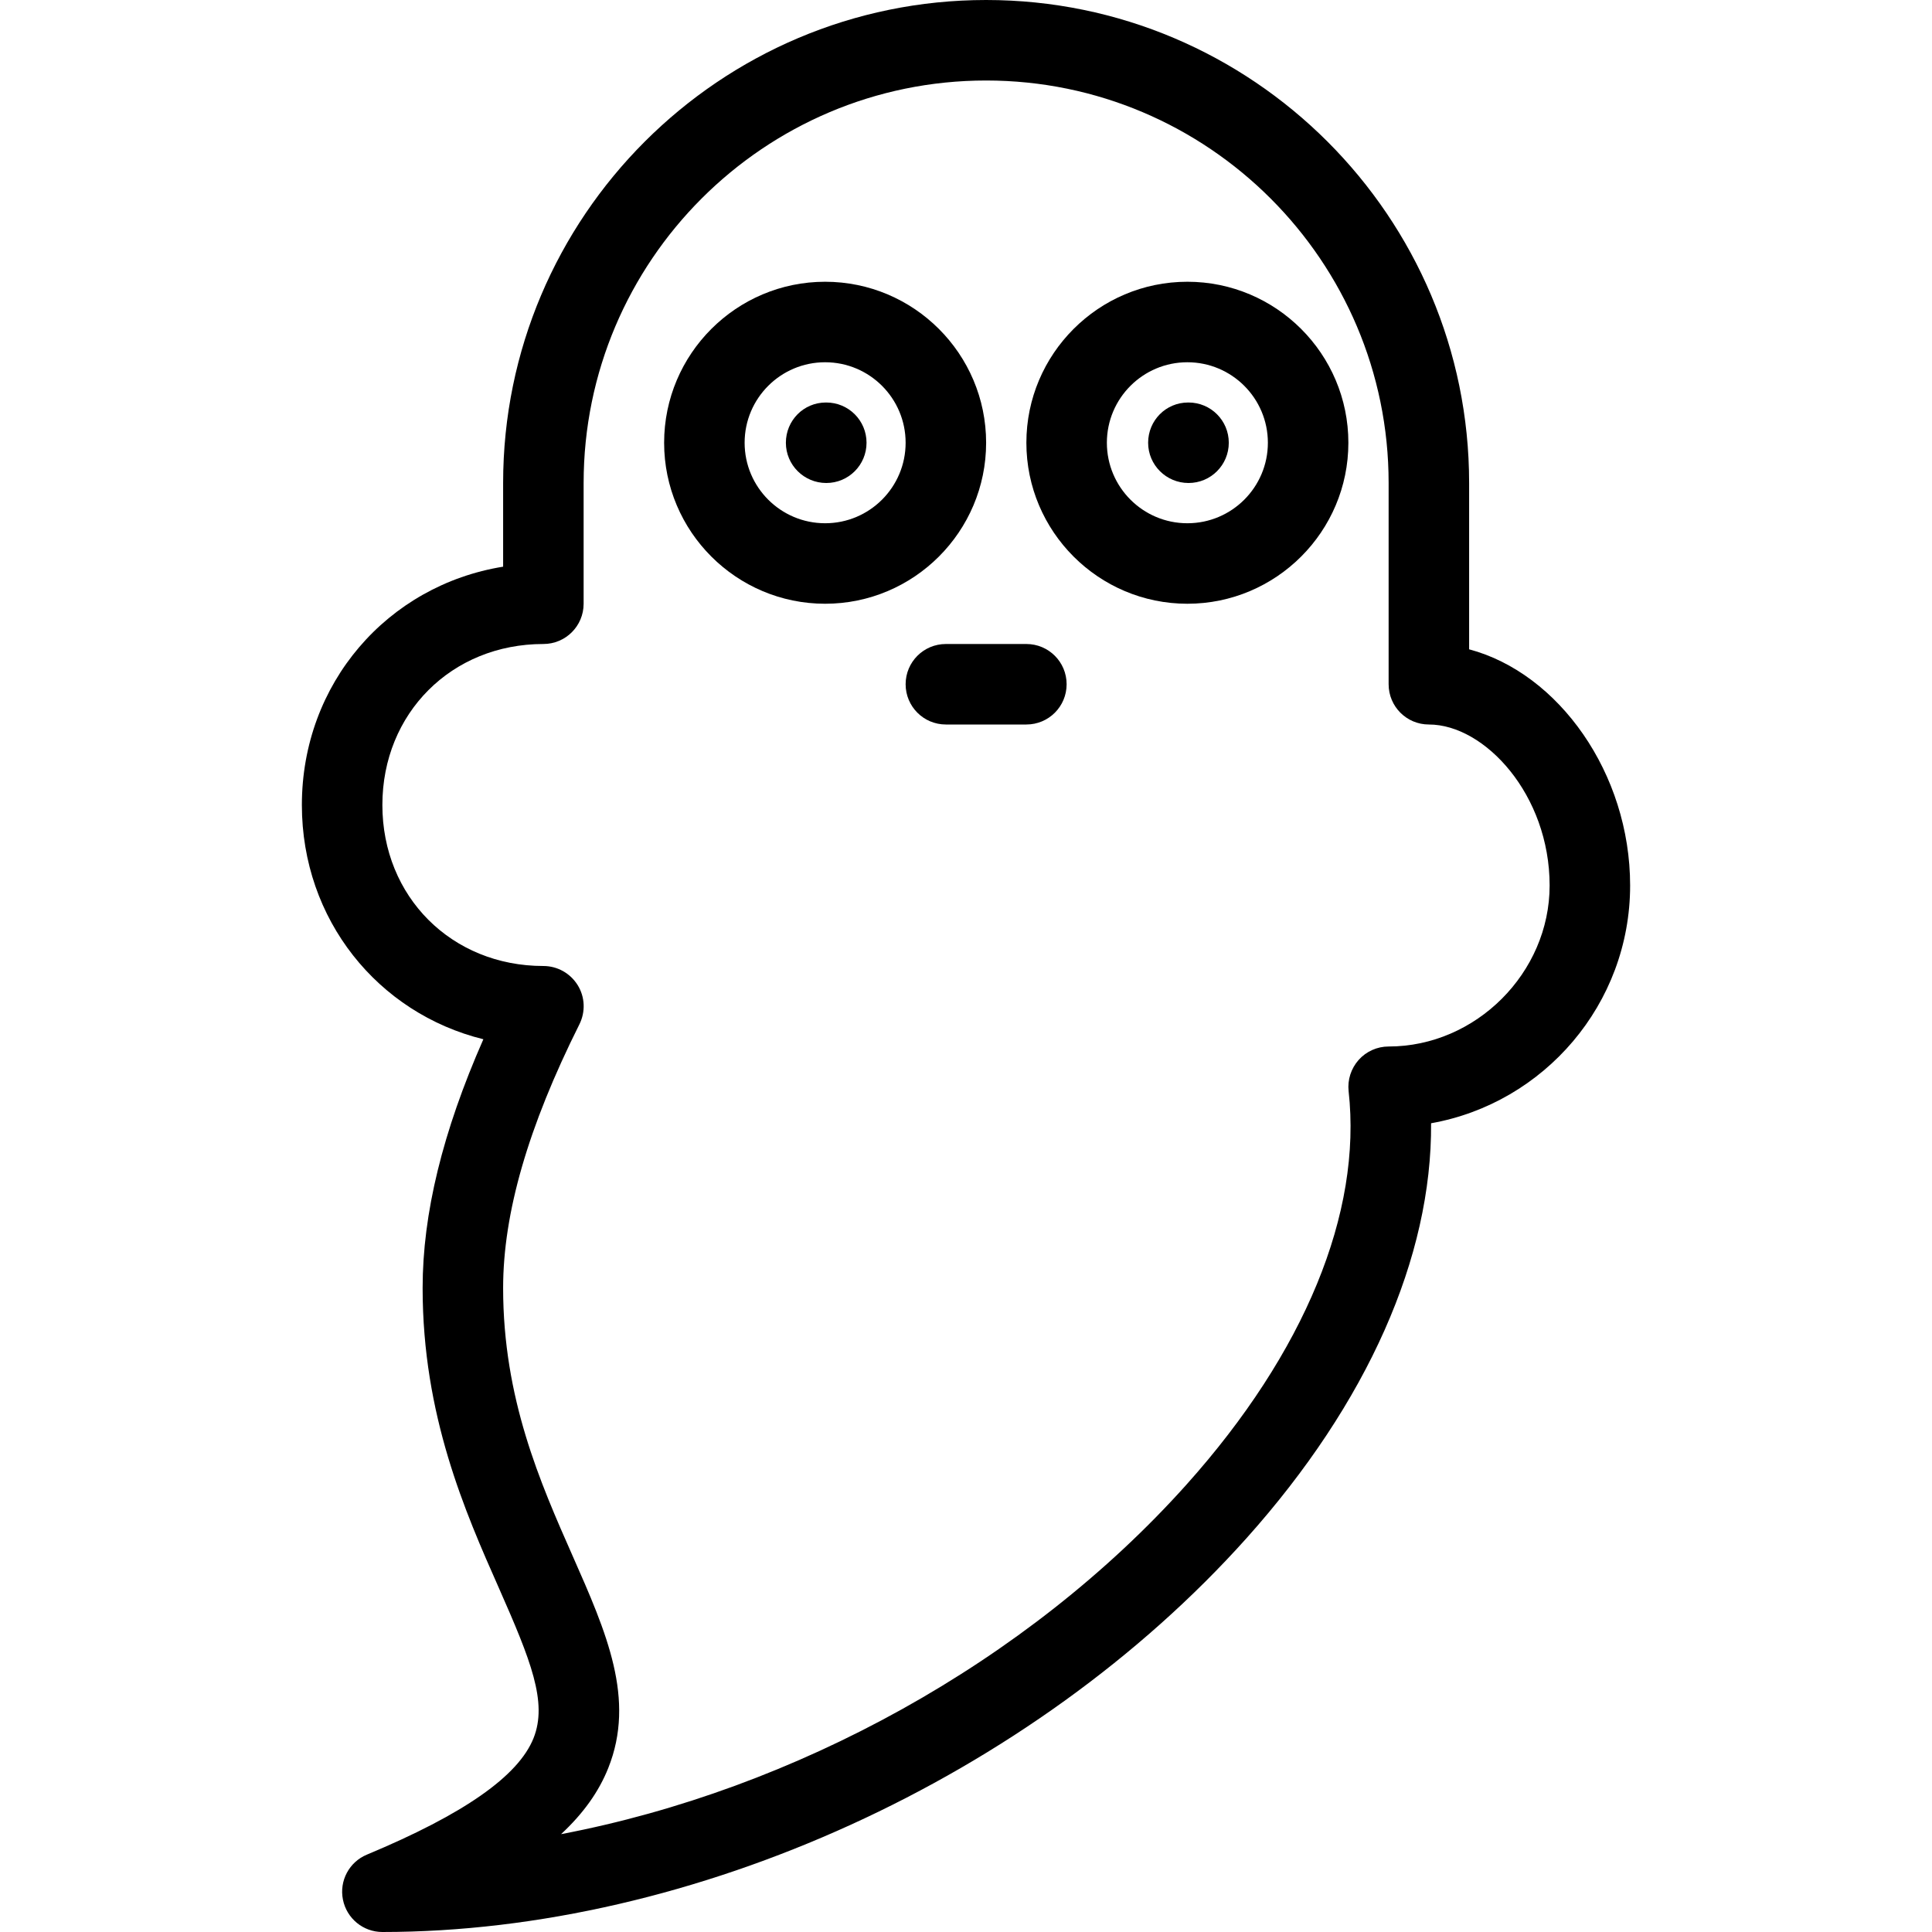 <svg xmlns="http://www.w3.org/2000/svg" xmlns:xlink="http://www.w3.org/1999/xlink" version="1.1" x="0px" y="0px" viewBox="0 0 48 48"  xml:space="preserve"><g><path d="M9.5,48c-0.477,0-0.887-0.337-0.98-0.805c-0.094-0.467,0.156-0.936,0.597-1.118c2.407-1.004,3.762-1.95,4.139-2.894   c0.354-0.889-0.071-1.938-0.856-3.717C11.552,37.552,10.5,35.167,10.5,32c0-1.846,0.495-3.877,1.509-6.18   C9.389,25.174,7.5,22.848,7.5,20c0-3.023,2.128-5.457,5-5.921v-2.08C12.5,5.383,17.883,0,24.5,0s12,5.383,12,11.999v4.133   c2.223,0.591,4,3.08,4,5.868c0,2.949-2.139,5.408-4.945,5.907c0.023,3.327-1.578,6.946-4.584,10.307   C25.648,44.159,17.223,48,9.5,48z M24.5,2c-5.514,0-10,4.484-10,9.999V15c0,0.553-0.447,1-1,1c-2.279,0-4,1.72-4,4s1.721,4,4,4   c0.348,0,0.668,0.18,0.852,0.475c0.183,0.295,0.198,0.662,0.043,0.974C13.12,27.998,12.5,30.141,12.5,32   c0,2.745,0.918,4.825,1.729,6.661c0.842,1.905,1.567,3.554,0.883,5.266c-0.232,0.582-0.615,1.124-1.172,1.642   c5.813-1.106,11.592-4.275,15.541-8.688c2.933-3.277,4.361-6.747,4.025-9.771c-0.031-0.281,0.061-0.564,0.249-0.776   S34.216,26,34.5,26c2.168,0,4-1.832,4-4c0-2.253-1.611-4-3-4c-0.553,0-1-0.447-1-1v-5.001C34.5,6.484,30.014,2,24.5,2z"></path><path d="M20.529,12c-0.553,0-1.004-0.447-1.004-1s0.441-1,0.994-1h0.01c0.553,0,1,0.447,1,1S21.082,12,20.529,12z"></path><path d="M20.5,15c-2.206,0-4-1.794-4-4s1.794-4,4-4s4,1.794,4,4S22.706,15,20.5,15z M20.5,9c-1.104,0-2,0.896-2,2s0.896,2,2,2   s2-0.896,2-2S21.604,9,20.5,9z"></path><path d="M29.529,12c-0.553,0-1.004-0.447-1.004-1s0.441-1,0.994-1h0.01c0.553,0,1,0.447,1,1S30.082,12,29.529,12z"></path><path d="M29.5,15c-2.206,0-4-1.794-4-4s1.794-4,4-4s4,1.794,4,4S31.706,15,29.5,15z M29.5,9c-1.104,0-2,0.896-2,2s0.896,2,2,2   s2-0.896,2-2S30.604,9,29.5,9z"></path><path d="M25.5,18h-2c-0.553,0-1-0.447-1-1s0.447-1,1-1h2c0.553,0,1,0.447,1,1S26.053,18,25.5,18z"></path></g></svg>